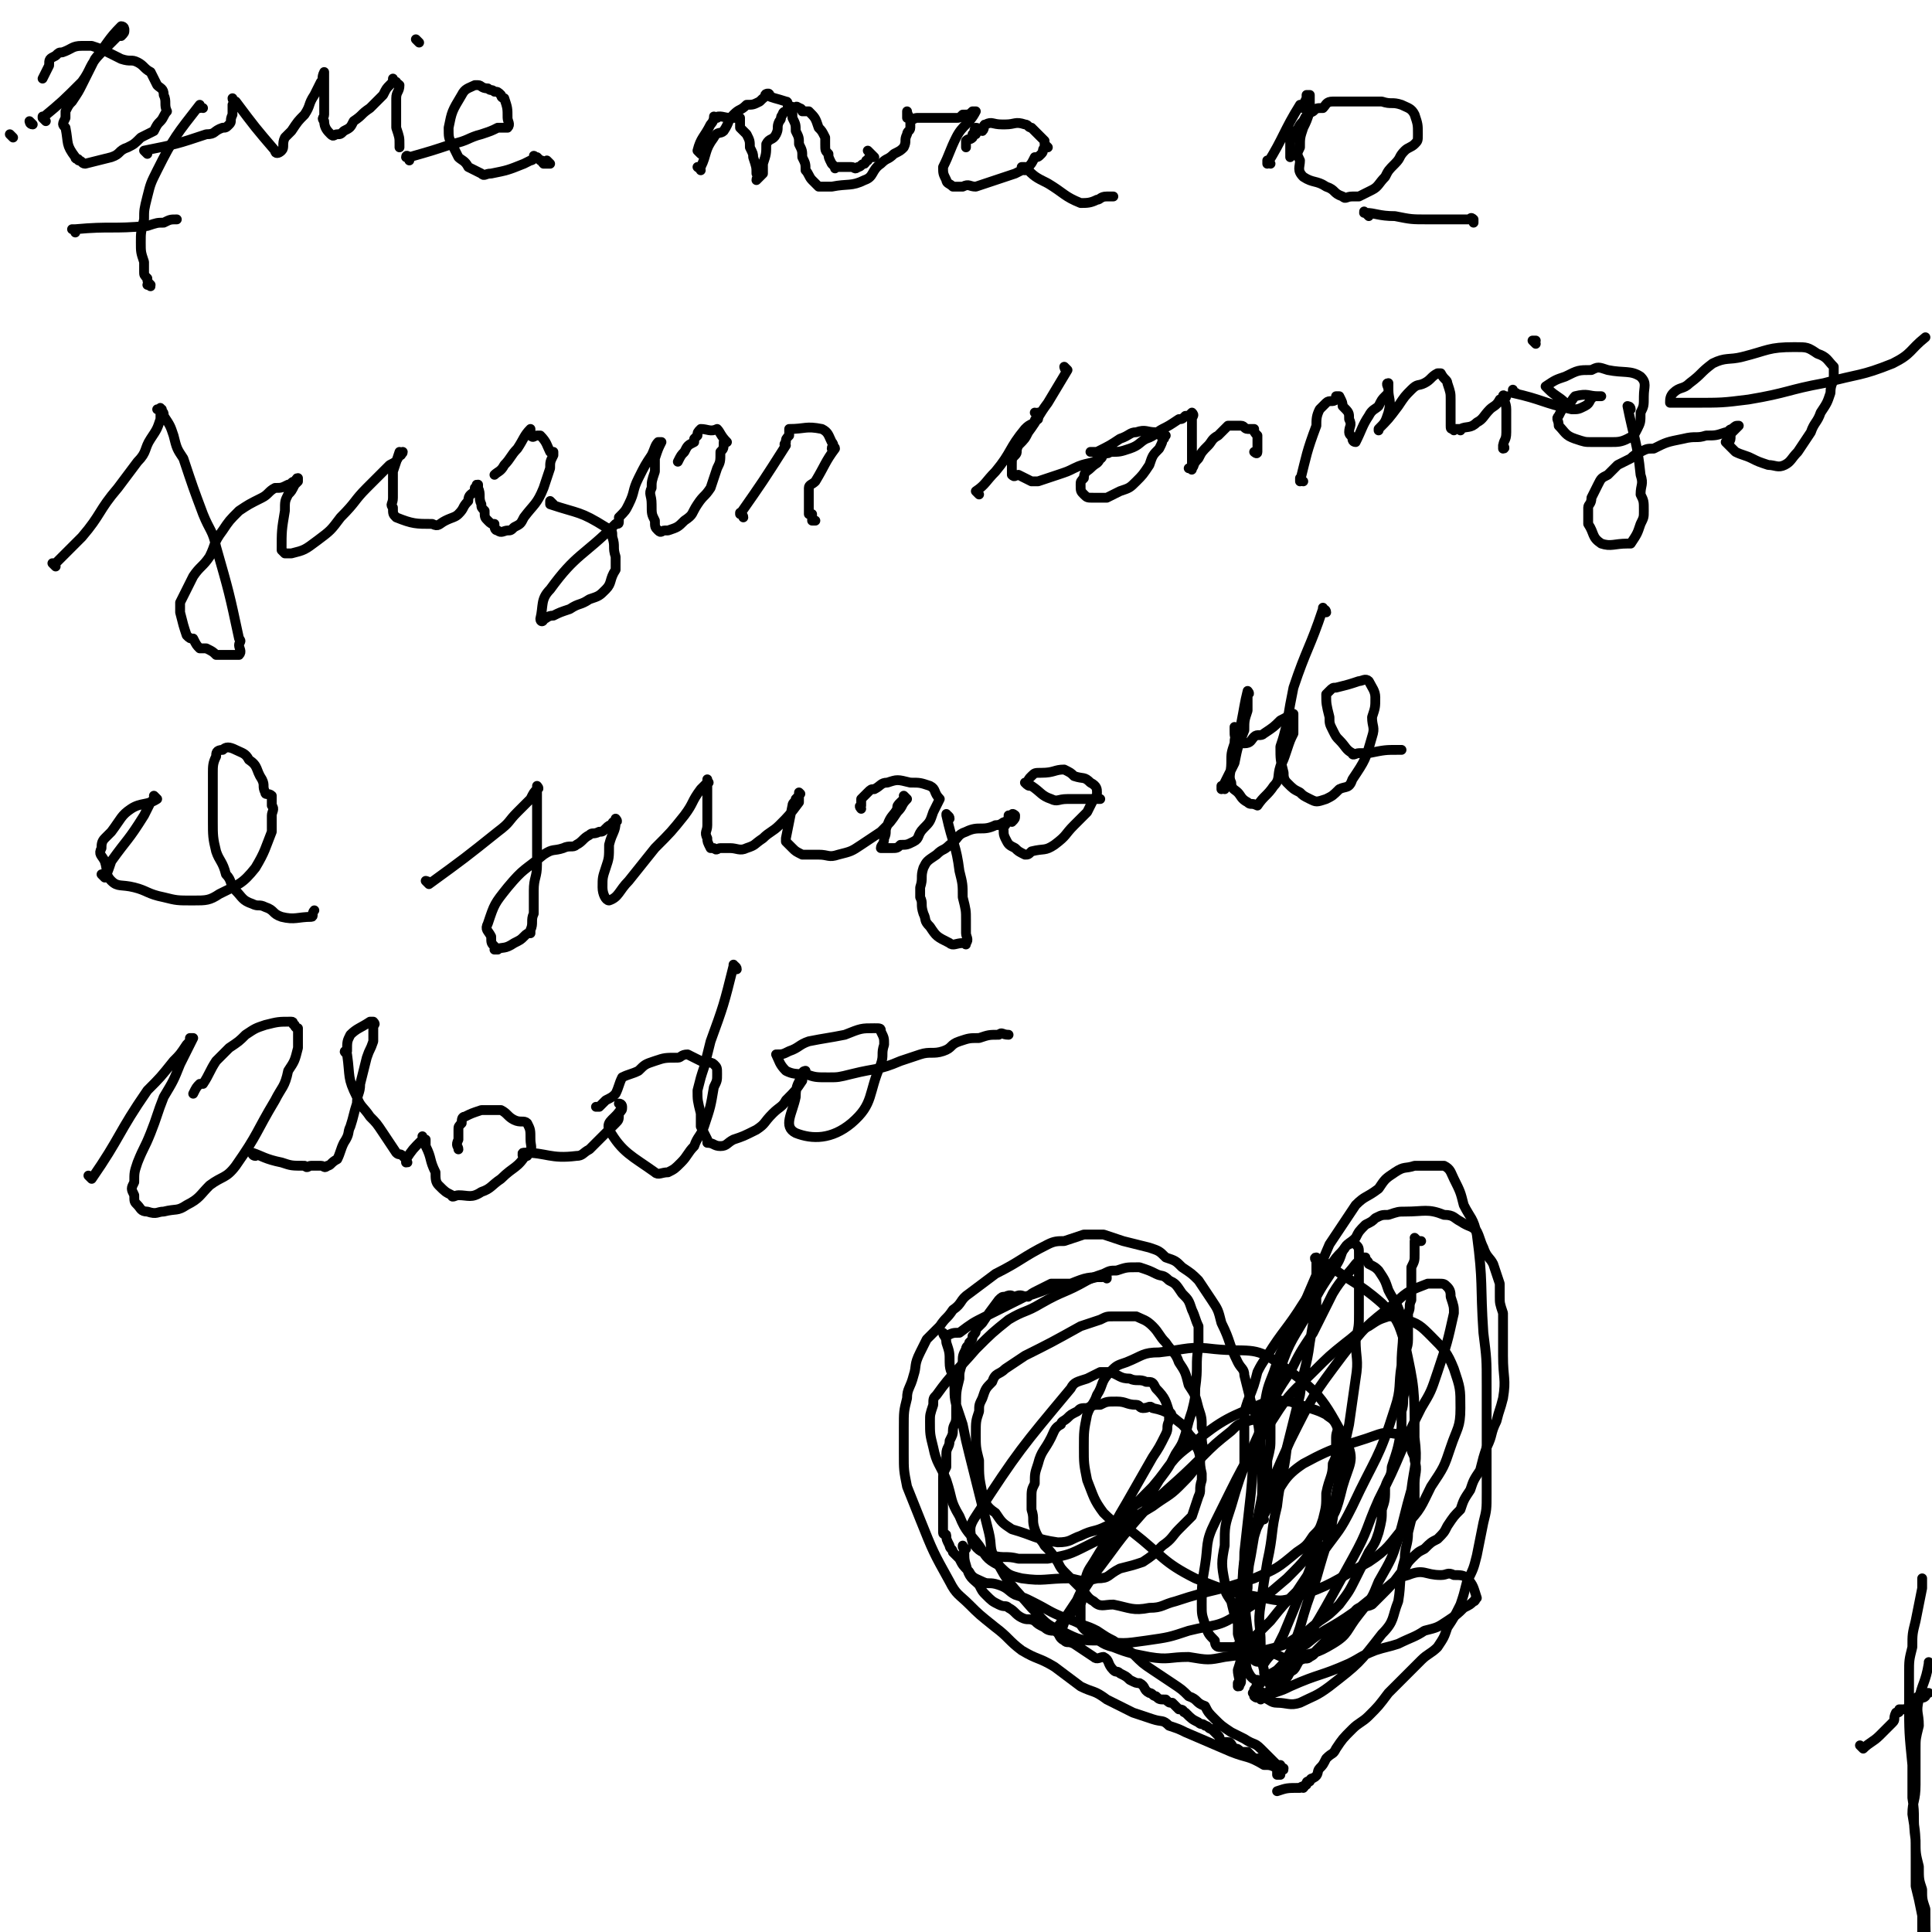 <svg viewBox='0 0 590 590' version='1.1' xmlns='http://www.w3.org/2000/svg' xmlns:xlink='http://www.w3.org/1999/xlink'><g fill='none' stroke='#000000' stroke-width='3' stroke-linecap='round' stroke-linejoin='round'><path d='M4,42c0,0 -1,-1 -1,-1 0,0 0,0 0,0 0,0 0,0 0,0 '/><path d='M569,534c0,0 -1,-1 -1,-1 0,0 0,0 1,1 0,0 0,0 0,0 0,0 -1,-1 -1,-1 0,0 0,0 1,1 0,0 0,0 0,0 2,-2 3,-2 5,-4 2,-2 2,-2 4,-4 1,-1 0,-1 1,-3 1,0 1,0 1,-1 1,0 1,0 2,0 1,-1 1,-1 1,-2 2,-1 1,-1 3,-2 1,0 1,1 2,0 0,0 0,0 0,-1 0,0 0,0 1,0 '/><path d='M590,509c-1,-1 -1,-1 -1,-1 0,-1 0,0 0,0 0,0 0,0 0,0 0,0 0,0 0,0 0,-1 0,0 0,0 0,0 0,0 0,0 0,0 0,0 0,0 0,-1 0,0 0,0 0,0 0,0 0,0 0,0 0,0 0,0 0,-1 0,0 0,0 0,0 0,0 0,0 0,0 0,0 0,0 0,-1 0,0 0,0 -1,6 -2,6 -3,11 -1,4 0,4 0,8 -1,4 -1,4 -1,7 0,5 0,5 0,11 0,5 -1,5 -1,9 1,6 1,6 1,13 0,4 0,4 0,9 1,4 1,4 2,9 0,4 0,4 0,8 0,3 0,3 0,6 1,6 1,6 2,11 0,2 -1,2 0,4 0,2 0,2 0,4 0,1 0,1 0,1 0,1 0,1 0,1 0,0 0,0 0,0 0,1 0,1 0,1 0,0 0,0 0,1 0,1 0,2 0,2 0,0 0,0 0,0 0,0 0,0 0,0 0,0 0,0 0,-1 0,0 0,1 0,1 0,0 0,0 0,0 0,0 0,0 0,-1 0,0 0,1 0,1 0,0 0,0 0,0 0,-2 0,-2 0,-5 0,0 0,0 0,0 0,0 0,0 0,0 0,-1 0,-1 0,-3 0,0 0,0 0,-1 0,-2 0,-2 0,-5 0,-3 0,-3 0,-6 -1,-2 0,-2 0,-5 -1,-8 -1,-8 -1,-16 -1,-3 -1,-3 -1,-6 -1,-3 -1,-3 -1,-7 -1,-4 -1,-4 -1,-8 -1,-7 0,-7 -1,-13 0,-5 0,-5 0,-10 -1,-10 -1,-10 -1,-19 0,-5 0,-5 0,-9 0,-4 0,-4 1,-8 0,-4 0,-4 1,-8 1,-5 1,-5 2,-10 0,-1 0,-1 0,-3 '/><path d='M10,38c0,0 -1,-1 -1,-1 0,0 0,1 1,1 0,0 0,0 0,0 0,0 -1,-1 -1,-1 0,0 0,1 1,1 0,0 0,0 0,0 '/><path d='M14,37c-1,-1 -1,-1 -1,-1 0,-1 0,0 0,0 0,0 0,0 0,0 0,0 0,0 0,0 0,-1 0,0 0,0 0,0 0,0 0,0 0,0 0,0 0,0 0,-1 0,0 0,0 6,-5 6,-5 12,-11 3,-4 2,-5 6,-9 2,-2 2,-2 5,-5 1,0 1,0 1,0 1,-1 1,-1 1,-2 0,0 0,0 0,0 0,0 0,-1 -1,-1 -4,4 -4,5 -8,10 -2,4 -2,4 -4,8 -1,2 -1,2 -3,5 -1,1 -1,1 -2,3 0,1 0,1 0,2 -1,2 -1,2 0,3 1,5 0,5 3,9 0,1 1,0 1,1 1,0 1,1 2,1 4,-1 4,-1 8,-2 3,-1 2,-2 5,-3 2,-1 2,-1 4,-3 2,-1 2,-1 4,-2 1,-2 1,-2 2,-3 1,-1 1,-2 2,-3 0,0 0,0 0,0 -1,-2 0,-3 -1,-5 0,-2 -1,-2 -2,-3 -1,-2 -1,-2 -2,-4 -2,-1 -2,-2 -4,-3 -2,-1 -2,0 -5,-1 -2,-1 -2,-1 -4,-2 -2,-1 -2,-1 -5,-2 -1,0 -2,0 -3,0 -3,0 -3,1 -6,2 -1,0 -1,0 -2,1 -2,1 -2,1 -2,3 -1,2 -1,2 -2,4 0,0 0,0 0,0 0,0 0,0 0,0 '/><path d='M62,33c-1,0 -1,-1 -1,-1 0,0 0,0 0,1 0,0 0,0 0,0 0,0 0,-1 0,-1 0,0 0,0 0,1 0,0 0,0 0,0 0,0 0,-1 0,-1 -7,9 -8,10 -13,20 -2,4 -2,4 -3,8 -1,4 -1,4 -1,7 -1,4 -1,4 -1,7 0,3 0,3 1,6 0,1 0,1 0,3 0,1 0,1 1,2 0,1 0,1 1,2 0,0 0,0 0,0 0,0 0,0 0,0 0,1 0,0 -1,0 '/><path d='M23,71c0,-1 -1,-1 -1,-1 0,0 0,0 1,0 0,0 0,0 0,0 0,0 -1,0 -1,0 0,0 0,0 1,0 0,0 0,0 0,0 11,-1 11,0 22,-1 3,-1 3,-1 5,-1 2,-1 2,-1 4,-1 '/><path d='M45,47c0,0 -1,-1 -1,-1 0,0 0,0 0,0 0,0 0,0 0,0 1,1 0,0 0,0 0,0 0,0 0,0 10,-2 10,-2 19,-5 3,0 2,-1 5,-2 1,0 1,0 2,-1 1,-1 0,-1 1,-3 0,0 0,0 0,-1 0,-1 0,-1 0,-2 1,-1 1,-1 1,-1 0,0 0,0 0,0 0,0 -1,0 -1,-1 0,0 0,1 1,1 0,0 0,0 0,0 0,0 -1,0 -1,-1 0,0 0,1 1,1 6,8 6,8 12,15 0,1 1,1 2,0 1,-1 0,-2 1,-4 1,-1 1,-1 2,-2 2,-3 2,-3 4,-5 2,-3 1,-3 3,-6 1,-2 1,-2 2,-4 1,-1 0,-1 1,-3 0,0 0,0 0,0 0,1 0,1 0,1 0,2 0,2 0,3 0,2 0,2 0,4 0,3 0,3 0,5 0,1 -1,1 0,2 0,2 1,3 2,4 1,1 1,0 2,0 1,0 1,0 2,-1 2,-1 2,-1 3,-3 3,-2 2,-2 5,-4 2,-2 2,-2 4,-4 1,-2 1,-2 2,-3 1,-1 1,-1 1,-2 0,0 0,0 0,0 0,1 0,1 1,1 0,1 0,0 1,1 0,2 -1,2 -1,4 0,3 0,3 0,6 0,2 0,2 0,3 1,3 1,3 1,5 0,0 0,0 0,1 0,0 0,0 0,0 0,0 0,-1 0,-1 '/><path d='M128,13c0,0 -1,-1 -1,-1 0,0 0,0 0,0 0,0 0,0 0,0 1,1 0,0 0,0 0,0 0,0 0,0 0,0 0,0 0,0 '/><path d='M125,49c0,-1 0,-1 -1,-1 0,-1 1,0 1,0 0,0 0,0 0,0 0,0 0,0 -1,0 0,-1 1,0 1,0 0,0 0,0 0,0 7,-2 7,-2 13,-4 5,-1 5,-2 9,-3 3,-1 3,-1 5,-2 2,0 2,0 3,0 1,-1 0,-2 0,-3 0,0 0,0 0,0 0,-3 0,-3 -1,-6 0,0 -1,0 -1,-1 -1,-1 -1,-1 -2,-1 -1,-1 -1,0 -2,-1 -2,0 -2,-1 -3,-1 0,0 0,0 -1,0 -2,1 -3,1 -4,3 -3,5 -3,5 -4,10 0,3 0,3 1,5 1,2 1,2 2,4 1,1 2,1 3,3 2,1 2,1 4,2 1,1 1,0 3,0 5,-1 5,-1 10,-3 2,-1 2,-1 2,-1 1,0 1,-1 1,-1 0,0 0,0 0,0 0,0 0,0 1,0 0,0 0,0 0,0 0,0 -1,0 -1,0 0,-1 0,0 1,0 0,0 0,0 1,1 1,0 0,0 1,1 0,0 0,0 1,0 0,0 0,0 0,0 0,0 0,0 1,0 0,0 0,0 0,0 0,0 0,0 0,0 0,0 -1,-1 -1,-1 0,0 0,0 1,1 0,0 0,0 0,0 0,0 -1,-1 -1,-1 0,0 0,0 1,1 0,0 0,0 0,0 '/><path d='M214,47c0,0 -1,-1 -1,-1 0,0 0,0 0,0 0,0 0,0 0,0 1,1 0,0 0,0 0,0 0,0 0,0 0,0 0,0 0,0 1,1 0,0 0,0 1,-4 2,-4 4,-8 1,-1 1,-2 1,-2 0,-1 0,0 1,0 0,0 0,0 0,0 0,0 0,0 0,0 0,0 -1,0 -1,0 0,-1 0,0 1,0 0,0 0,0 0,0 0,0 -1,0 -1,0 0,-1 0,0 1,0 0,0 0,0 0,0 0,0 -1,0 -1,0 0,-1 0,0 1,0 0,0 0,0 0,0 0,0 -1,0 -1,0 0,-1 0,0 1,0 0,0 0,0 0,0 0,0 -1,0 -1,0 2,-1 3,0 5,0 1,0 1,0 2,0 1,0 1,0 1,0 0,1 0,1 0,3 1,1 1,1 2,2 1,2 1,2 1,4 1,2 1,2 1,3 1,3 1,3 1,5 0,0 0,0 0,0 1,1 0,1 0,2 0,0 0,0 0,0 0,0 0,0 0,0 1,-1 1,-1 2,-2 0,-1 0,-1 0,-3 1,-3 1,-3 1,-6 1,-2 2,-1 3,-3 1,-2 0,-2 1,-4 1,-1 0,-1 1,-2 0,-1 1,-1 1,-1 1,-1 0,-1 1,-1 1,-1 1,0 1,0 1,0 1,-1 2,0 1,0 1,1 1,1 1,0 1,0 2,0 2,2 2,2 3,5 1,1 1,1 2,3 0,1 0,1 0,2 0,2 0,2 1,3 0,1 0,1 1,3 0,0 0,0 1,1 0,0 0,0 0,0 0,1 0,0 0,0 1,0 1,0 2,0 0,0 0,0 1,0 1,0 1,0 2,0 1,0 1,1 2,0 1,0 1,-1 2,-1 1,-1 0,-1 1,-1 0,0 0,-1 1,-1 0,0 0,0 0,0 1,0 1,0 1,0 0,0 0,0 0,0 0,0 0,0 0,0 0,0 0,0 0,0 -1,-1 -1,-1 -2,-2 0,0 0,0 0,0 '/><path d='M214,52c0,0 0,-1 -1,-1 0,0 1,0 1,0 0,0 0,0 0,0 0,1 0,0 -1,0 0,0 1,0 1,0 0,0 0,0 0,0 0,1 0,0 -1,0 0,0 1,1 1,0 2,-4 1,-5 4,-9 1,-2 2,-1 3,-2 2,-3 1,-3 3,-5 2,-2 2,-1 4,-3 2,0 2,0 4,-1 1,-1 2,-2 3,-2 0,-1 -2,0 -1,0 2,1 3,1 6,2 1,0 0,1 1,2 1,1 1,1 1,3 1,2 1,2 1,4 1,2 1,2 1,4 1,2 1,2 1,4 1,2 1,2 1,4 1,1 1,2 2,3 1,1 1,1 2,2 2,0 2,0 4,0 5,-1 6,0 10,-2 3,-1 2,-3 5,-5 2,-2 2,-1 4,-3 2,-1 2,-1 3,-2 1,-2 0,-2 1,-4 0,-1 1,-1 1,-2 0,-1 0,-1 0,-2 0,-1 -1,-1 -1,-1 0,-1 0,-1 0,-2 0,0 0,0 0,0 0,0 0,0 0,0 0,1 0,0 0,0 0,0 0,1 1,2 1,1 1,0 2,0 1,0 1,0 2,0 2,0 2,0 3,0 2,0 2,0 3,0 2,0 2,0 4,0 1,0 1,0 2,-1 2,0 2,0 3,-1 0,0 1,0 1,0 -2,4 -4,4 -6,8 -2,4 -2,5 -4,9 0,2 0,2 1,4 0,1 1,1 2,2 1,0 1,0 3,0 2,-1 2,0 4,0 3,-1 3,-1 6,-2 3,-1 3,-1 6,-2 2,-1 2,-1 4,-2 1,-1 1,-1 2,-3 1,0 1,0 2,-1 1,-1 0,-1 1,-2 0,-1 1,0 1,0 0,0 0,0 0,0 0,0 0,0 -1,-1 0,0 0,-1 0,-1 -2,-2 -2,-2 -4,-4 -1,0 -1,-1 -2,-1 -3,-1 -3,0 -6,0 -1,0 -1,0 -1,0 0,0 0,0 0,0 -3,0 -3,-1 -5,0 -1,0 0,1 -1,2 -1,0 -1,-1 -2,-1 -1,1 0,2 0,2 0,0 -1,0 -1,0 0,0 0,1 0,1 -1,1 -1,0 -2,1 0,1 0,1 0,2 '/><path d='M313,52c0,0 0,-1 -1,-1 0,0 1,0 1,0 0,0 0,0 0,0 0,1 0,0 -1,0 0,0 1,0 1,0 3,3 3,3 7,5 5,3 5,4 10,6 2,0 3,0 5,-1 1,0 1,-1 3,-1 1,0 1,0 2,0 0,0 0,0 0,0 '/><path d='M388,50c0,0 -1,-1 -1,-1 0,0 0,0 0,1 0,0 0,0 0,0 1,0 0,-1 0,-1 0,0 0,1 0,1 5,-8 5,-10 10,-18 0,0 0,1 1,1 0,-1 0,-1 1,-3 0,0 0,0 0,-1 0,0 0,0 1,0 0,0 0,0 0,0 0,2 0,3 0,5 -1,3 -1,3 -2,5 -1,3 -1,3 -1,6 -1,2 -1,2 0,4 0,2 -1,3 1,5 3,2 4,1 7,3 3,1 2,2 5,3 1,1 1,0 3,0 1,0 1,0 2,0 2,-1 2,-1 4,-2 2,-1 2,-2 4,-4 1,-2 1,-2 3,-4 2,-2 1,-2 3,-4 1,-1 2,-1 3,-2 1,-1 1,-1 1,-3 0,0 0,0 0,0 0,-3 0,-3 -1,-6 -1,-2 -2,-2 -4,-3 -3,-1 -3,0 -6,-1 -3,0 -3,0 -6,0 -3,0 -3,0 -6,0 -2,0 -2,0 -3,0 -2,0 -2,1 -3,2 -2,0 -2,0 -3,1 -2,1 -2,1 -3,3 -1,1 -1,1 -2,3 -1,0 -1,0 -1,1 -1,1 0,1 -1,2 0,0 0,0 0,0 0,2 0,2 0,5 '/><path d='M418,66c-1,-1 -1,-1 -1,-1 -1,-1 0,0 0,0 0,0 0,0 0,0 0,0 -1,0 0,0 3,0 4,1 9,1 5,1 5,1 10,1 2,0 2,0 4,0 3,0 3,0 5,0 2,0 2,0 4,0 0,0 0,-1 1,0 0,0 0,1 0,1 0,0 0,0 0,0 '/><path d='M17,173c0,0 -1,-1 -1,-1 0,0 0,0 1,0 0,0 0,0 0,0 4,-4 4,-4 8,-8 6,-7 5,-8 11,-15 3,-4 3,-4 6,-8 3,-3 2,-4 4,-7 2,-3 2,-3 3,-6 0,-1 0,-1 0,-3 1,0 0,0 0,0 0,0 0,0 0,0 0,0 0,0 -1,0 0,0 0,0 0,0 0,0 0,0 0,0 1,0 1,-1 1,0 1,1 1,1 1,2 2,3 2,3 3,6 1,4 1,4 3,7 3,9 3,9 6,17 2,5 3,5 4,10 4,14 4,14 7,28 1,1 0,1 0,2 0,1 1,2 0,3 0,0 0,0 -1,0 0,0 0,0 -1,0 -2,0 -2,0 -5,0 -1,-1 -1,-1 -3,-2 -1,0 -1,0 -2,0 -1,-1 -1,-1 -2,-3 -1,0 -1,0 -2,-1 -1,-3 -1,-3 -2,-7 0,-1 0,-1 0,-3 2,-4 2,-4 4,-8 2,-3 3,-3 5,-6 2,-4 1,-4 4,-8 2,-3 2,-3 5,-6 3,-2 3,-2 7,-4 2,-1 2,-2 4,-3 2,0 2,0 4,-1 1,0 1,-1 2,-1 1,0 1,0 1,0 0,0 0,0 0,0 0,0 0,-1 0,-1 -1,0 0,1 0,1 0,0 0,0 0,0 0,0 0,0 0,0 -1,1 -1,1 -1,1 -1,2 -1,2 -2,3 -1,2 -1,2 -1,5 -1,6 -1,6 -1,12 0,0 0,0 1,1 1,0 1,0 2,0 4,-1 4,-1 8,-4 4,-3 4,-3 7,-7 5,-5 4,-5 8,-9 4,-4 4,-4 7,-7 2,-1 2,-1 3,-3 1,0 0,0 1,-1 0,0 0,0 0,0 0,1 -1,0 -1,0 0,0 0,0 0,0 0,0 0,0 0,0 -1,3 -1,3 -2,6 0,1 0,1 0,3 0,3 0,3 0,5 0,2 -1,2 0,3 0,2 0,2 1,3 5,2 6,2 11,2 2,1 2,0 4,-1 2,-1 3,-1 4,-2 2,-2 1,-2 3,-4 0,-2 1,-2 2,-3 0,0 0,-1 0,-1 1,0 1,0 1,0 0,0 0,0 0,0 0,0 0,-1 0,-1 -1,0 0,0 0,1 0,0 0,0 0,0 0,0 0,0 0,0 1,2 0,3 1,5 0,1 0,1 1,2 0,2 0,2 1,3 1,1 1,1 2,1 0,1 0,2 1,2 1,1 2,0 3,0 1,0 1,0 2,-1 2,-1 2,-1 3,-3 3,-4 4,-4 6,-9 1,-3 1,-3 2,-6 0,-2 0,-2 1,-4 0,0 0,0 0,-1 0,0 0,0 0,0 0,1 0,0 -1,0 -1,-2 -1,-3 -3,-5 0,0 0,0 -1,0 0,0 0,0 0,0 -1,0 -1,1 -2,0 0,0 0,-2 0,-2 -2,2 -2,3 -4,6 -2,2 -2,3 -4,5 -1,2 -2,2 -3,3 '/><path d='M169,154c0,0 -1,-1 -1,-1 0,0 0,0 0,1 0,0 0,0 0,0 1,0 0,-1 0,-1 0,0 0,0 0,1 0,0 0,0 0,0 9,3 9,2 17,7 2,1 2,1 2,3 1,3 0,3 1,6 0,2 0,2 0,4 0,0 0,0 0,0 -2,3 -1,4 -3,6 -2,2 -2,2 -5,3 -3,2 -3,1 -6,3 -3,1 -3,1 -5,2 -2,0 -2,1 -3,1 0,0 0,0 0,0 0,1 -1,1 -1,0 1,-4 0,-6 3,-9 8,-11 10,-10 20,-20 1,0 1,0 1,-1 0,0 0,0 0,0 0,-1 0,-1 0,-1 2,-2 2,-2 3,-4 2,-4 1,-4 3,-8 2,-4 2,-4 4,-7 1,-2 1,-3 2,-4 0,0 1,0 1,0 0,0 0,0 0,0 0,0 0,0 0,0 -1,2 -1,2 -2,5 0,2 0,2 0,4 -1,3 -1,3 -1,5 -1,2 0,2 0,5 0,3 0,3 1,5 0,2 0,2 1,3 1,1 1,0 2,0 0,0 0,0 1,0 3,-1 3,-1 5,-3 3,-2 2,-2 4,-5 2,-3 2,-2 4,-5 1,-3 1,-3 2,-6 1,-2 1,-2 1,-5 1,-1 1,-1 1,-3 0,0 0,0 1,0 0,0 0,0 0,0 -2,-2 -2,-3 -3,-4 0,0 0,0 0,0 -2,1 -3,0 -5,0 -1,1 -1,1 -1,2 -1,1 -1,1 -1,1 0,0 0,1 0,1 -2,1 -2,1 -3,3 -1,1 -1,1 -2,3 '/><path d='M227,158c0,-1 -1,-1 -1,-1 0,-1 0,0 0,0 0,0 0,0 0,0 1,0 0,0 0,0 0,-1 0,0 0,0 0,0 0,0 0,0 7,-10 7,-10 14,-21 0,0 -1,0 0,-1 0,-1 0,-1 1,-2 0,-1 0,-1 0,-2 0,0 0,0 0,0 0,0 0,0 0,0 5,0 5,-1 10,0 2,1 2,2 3,4 1,1 0,1 0,2 0,0 1,-1 1,0 -3,4 -3,5 -6,10 -1,1 -2,1 -2,2 0,2 0,2 0,3 0,1 0,1 0,2 0,0 0,0 0,0 0,0 0,1 0,1 0,1 0,1 0,2 0,0 1,0 1,0 0,1 0,1 0,2 0,0 0,0 1,0 0,0 0,0 -1,0 0,0 0,0 0,0 '/><path d='M299,151c0,0 -1,-1 -1,-1 0,0 0,0 0,0 0,0 0,0 0,0 1,1 0,0 0,0 0,0 0,0 0,0 3,-2 3,-3 6,-6 5,-6 4,-7 9,-13 1,-1 1,-1 3,-2 0,-1 0,-1 1,-1 0,0 0,0 0,0 0,-1 0,-1 0,-2 0,0 0,0 0,0 0,1 0,0 -1,0 '/><path d='M326,113c0,0 -1,-1 -1,-1 0,0 0,1 1,1 0,0 0,0 0,0 0,0 -1,-1 -1,-1 0,0 0,1 1,1 0,0 0,0 0,0 -3,5 -3,5 -6,10 -3,4 -3,5 -6,9 -1,2 -1,2 -3,4 -1,2 0,2 -1,3 -1,1 -1,1 -1,3 0,1 0,1 0,1 0,1 0,2 0,2 1,1 1,0 2,0 2,1 2,1 4,2 1,0 1,0 2,0 3,-1 3,-1 6,-2 3,-1 3,-1 5,-2 4,-2 5,-1 8,-3 1,0 0,-1 1,-2 0,0 0,0 1,-1 0,0 0,0 0,0 0,0 0,0 0,0 -1,2 -1,2 -2,3 -1,2 -1,1 -3,3 -1,1 -2,1 -2,3 -1,1 -1,1 -1,2 0,2 0,2 1,3 1,1 1,1 3,1 2,0 2,0 4,0 2,-1 2,-1 4,-2 3,-1 3,-1 5,-3 2,-2 2,-2 4,-5 1,-3 1,-3 3,-5 1,-2 1,-2 1,-3 1,0 0,0 1,-1 0,0 0,0 0,0 -2,0 -2,0 -3,-1 -3,0 -3,-1 -6,0 -2,0 -2,1 -5,2 -3,2 -3,2 -7,4 0,0 0,0 -1,0 0,0 0,0 -1,0 0,0 0,0 0,0 0,0 0,0 0,0 2,0 2,0 3,0 2,0 2,1 3,0 3,0 3,0 6,-1 3,-1 3,-2 5,-3 3,-1 3,-2 5,-3 2,-1 2,-1 5,-3 1,0 1,0 2,-1 1,0 1,0 2,-1 0,0 0,0 0,0 1,1 0,1 0,2 0,7 0,7 0,14 0,1 -1,1 -1,1 0,0 0,0 0,0 1,0 1,1 1,0 1,-1 0,-1 2,-3 1,-2 1,-2 3,-4 1,-1 1,-2 3,-3 1,-1 1,-1 2,-2 0,0 0,0 1,-1 0,0 0,0 0,0 1,0 1,0 2,0 1,0 1,0 2,0 1,0 1,1 2,1 1,0 1,0 2,0 0,1 0,1 1,2 0,1 0,1 0,1 0,2 0,2 0,3 0,1 0,1 0,1 0,1 -1,0 -1,0 '/><path d='M398,147c-1,0 -1,-1 -1,-1 0,0 0,1 0,1 0,0 0,0 0,0 0,0 0,-1 0,-1 0,0 0,1 0,1 0,0 0,0 0,0 2,-8 2,-9 5,-17 0,-2 0,-3 1,-5 1,-1 1,-1 2,-2 1,-1 2,0 3,-1 0,0 0,0 1,-1 0,0 0,0 0,0 0,1 0,0 -1,0 0,0 1,0 1,0 1,2 1,2 1,3 2,2 2,2 2,4 1,2 0,2 0,4 0,1 1,1 1,2 0,0 0,0 1,1 0,0 0,0 0,0 0,0 -1,0 -1,-1 0,0 0,1 1,1 2,-4 2,-5 4,-8 1,-2 2,-2 3,-3 1,-2 1,-2 2,-3 1,-1 1,-1 1,-1 0,-1 0,-1 0,-2 0,0 0,0 0,0 0,0 0,-1 0,-1 -1,0 0,1 0,2 0,3 1,3 0,7 -1,3 -1,3 -3,5 0,1 0,0 0,0 0,0 0,0 0,0 0,1 0,0 0,0 0,0 0,1 0,0 3,-3 3,-3 6,-7 2,-3 2,-3 4,-5 2,-2 2,-1 4,-2 2,-1 2,-2 4,-3 0,0 1,0 1,0 0,0 0,0 0,0 0,0 0,0 0,0 1,2 2,2 2,3 1,3 1,3 1,5 0,2 0,2 0,4 0,1 0,1 0,2 0,1 0,1 0,2 0,1 0,1 1,1 0,1 0,0 0,0 1,0 1,0 2,0 0,0 0,1 0,0 2,-1 3,0 5,-2 2,-1 2,-2 4,-4 1,-1 2,-1 3,-3 1,0 1,0 2,-1 0,0 0,0 0,0 0,0 0,0 0,0 0,1 -1,-1 -1,0 0,1 1,2 1,4 0,2 0,2 0,3 0,2 0,2 0,4 0,3 -1,2 -1,5 0,0 0,0 0,0 1,0 0,-1 0,-1 0,0 0,0 0,1 '/><path d='M469,105c0,0 -1,-1 -1,-1 0,0 0,0 1,0 0,0 0,0 0,0 0,1 -1,0 -1,0 0,0 0,0 1,0 0,0 0,0 0,0 0,1 -1,0 -1,0 0,0 0,0 1,0 '/><path d='M463,120c-1,0 -1,-1 -1,-1 0,0 0,0 0,1 0,0 0,0 0,0 0,0 0,-1 0,-1 0,0 0,0 0,1 9,2 9,3 18,5 2,0 2,0 4,-1 2,-1 1,-2 3,-3 0,0 0,0 1,0 0,0 0,0 1,0 0,0 0,0 -1,0 0,0 0,0 0,0 -3,0 -3,-1 -7,0 -1,1 -1,2 -3,3 -1,1 -1,1 -2,3 -1,1 0,1 0,3 0,0 0,0 0,0 0,0 0,0 0,0 2,2 2,3 5,4 3,1 3,1 5,1 3,0 3,0 6,0 2,0 3,0 5,-1 2,-1 2,-1 3,-3 1,-2 1,-2 1,-5 1,-2 1,-2 1,-5 0,-3 1,-4 -1,-6 -3,-2 -5,-1 -10,-2 -3,-1 -3,-1 -5,0 -4,0 -4,0 -8,2 -3,1 -3,1 -6,3 0,0 0,0 0,0 0,0 1,1 1,1 2,2 3,2 5,4 0,0 0,0 0,0 '/><path d='M498,125c0,0 -1,-1 -1,-1 0,0 1,0 1,1 0,0 0,0 0,0 0,0 -1,-1 -1,-1 0,0 1,0 1,1 0,0 0,0 0,0 0,0 -1,-1 -1,-1 2,10 3,11 4,21 1,3 0,3 0,6 1,2 1,2 1,5 0,2 0,2 -1,4 -1,3 -1,3 -3,6 0,0 0,0 0,0 0,0 0,0 -1,0 -4,0 -5,1 -8,0 -3,-2 -2,-3 -4,-6 0,0 0,0 0,0 0,-2 0,-2 0,-5 0,-1 1,-1 1,-3 1,-2 1,-2 2,-4 1,-2 1,-2 3,-3 1,-1 1,-1 3,-3 2,-1 2,-1 4,-2 1,-1 1,-1 3,-2 2,-1 2,-1 4,-1 4,-2 4,-2 9,-3 4,-1 4,0 7,-1 3,0 3,0 6,-1 1,0 1,-1 2,-1 1,-1 1,-1 2,-1 0,0 0,0 0,0 0,0 0,0 0,0 0,0 0,0 0,0 -1,1 -1,1 -2,2 -1,1 0,2 -1,3 -1,0 -1,0 -1,0 0,0 0,0 0,0 1,1 1,1 3,3 2,1 3,1 5,2 2,1 2,1 5,2 2,0 3,1 5,0 2,-1 2,-2 4,-4 2,-3 2,-3 4,-6 1,-3 2,-3 3,-6 2,-3 2,-3 3,-6 0,-3 1,-3 1,-5 0,-1 0,-2 0,-3 -2,-2 -2,-3 -5,-4 -3,-2 -3,-2 -7,-2 -8,0 -8,1 -16,3 -4,1 -5,0 -9,2 -4,3 -3,3 -7,6 -2,2 -3,1 -5,3 -1,1 -1,2 -1,3 0,0 0,0 0,0 3,0 3,0 7,0 9,0 9,0 17,-1 12,-2 12,-3 23,-5 11,-3 11,-2 21,-6 6,-3 5,-4 10,-8 '/><path d='M32,268c0,0 0,-1 -1,-1 0,0 1,1 1,1 0,0 0,0 0,0 0,0 0,-1 -1,-1 0,0 1,1 1,1 1,-2 1,-2 2,-5 5,-7 5,-6 10,-14 1,-2 1,-2 2,-4 1,-1 1,-1 2,-1 0,0 0,0 0,0 0,0 0,0 0,0 0,0 0,0 0,0 0,0 -1,0 -1,-1 0,0 1,1 1,1 -3,2 -5,1 -8,3 -3,2 -3,3 -6,7 -1,1 -1,1 -2,2 -1,1 -1,2 -1,3 -1,2 0,2 1,4 1,3 0,4 2,6 2,2 3,1 7,2 4,1 4,2 9,3 4,1 4,1 9,1 4,0 5,0 8,-2 6,-3 7,-3 11,-8 3,-5 3,-6 5,-11 0,-2 0,-2 0,-3 0,-1 0,-1 0,-2 0,-1 1,-2 0,-3 0,-2 0,-2 0,-3 -1,-1 -2,0 -2,-1 -1,-2 0,-2 -1,-4 -2,-3 -1,-4 -4,-6 -1,-2 -2,-2 -4,-3 -2,-1 -3,-1 -4,0 -2,0 -2,1 -2,2 -1,2 -1,3 -1,5 0,4 0,4 0,7 0,4 0,4 0,8 0,4 0,5 1,9 1,3 2,3 3,7 2,2 1,3 3,5 2,2 2,3 5,4 2,1 2,0 4,1 3,1 2,2 5,3 4,1 5,0 9,0 1,0 0,-1 1,-2 '/><path d='M131,270c0,0 -1,-1 -1,-1 0,0 1,0 1,1 0,0 0,0 0,0 0,0 -1,-1 -1,-1 0,0 1,1 1,1 11,-8 11,-8 21,-16 4,-3 3,-3 6,-6 2,-2 2,-2 4,-4 1,-2 1,-2 2,-3 0,0 0,0 0,0 0,0 0,0 0,0 1,0 0,-1 0,-1 0,0 0,0 0,1 0,0 0,0 0,0 0,3 0,3 0,6 0,4 0,4 0,7 0,5 0,5 0,10 0,4 -1,4 -1,8 0,4 0,4 0,7 -1,2 0,3 -1,5 0,0 0,0 0,1 -1,0 -1,0 -2,1 -1,1 -1,1 -3,2 -3,2 -3,1 -6,2 0,0 1,0 1,0 0,0 0,0 0,0 0,0 0,0 -1,-1 -1,-1 -1,-1 -1,-3 -1,-2 -2,-2 -1,-4 2,-6 2,-6 6,-11 5,-6 5,-5 11,-10 3,-2 3,-1 6,-2 2,-1 3,0 4,-1 2,-1 2,-2 4,-3 1,-1 1,0 3,-1 1,0 1,0 2,-1 1,-1 1,-1 2,-1 0,-1 0,-1 1,-1 0,0 0,0 0,0 0,0 0,0 0,0 0,0 0,0 0,0 0,0 0,0 0,0 1,0 0,-1 0,-1 0,0 0,0 0,1 0,3 -1,3 -2,7 0,4 0,4 -1,7 -1,3 -1,3 -1,6 0,2 1,4 2,4 3,-1 3,-3 6,-6 4,-5 4,-5 8,-10 5,-5 5,-5 9,-10 3,-4 2,-4 5,-8 1,-1 1,-1 2,-2 0,0 0,0 0,0 0,0 0,0 0,0 1,0 0,0 0,-1 0,0 0,1 0,1 0,0 0,0 0,0 0,0 0,0 0,1 0,3 0,3 0,7 0,2 0,2 0,5 0,2 -1,2 0,4 0,1 0,1 1,3 0,0 0,0 1,0 1,1 1,0 2,0 2,0 2,0 3,0 2,0 3,1 5,0 3,-1 2,-1 5,-3 2,-2 3,-2 5,-4 3,-3 3,-3 6,-7 0,-1 0,-1 0,-3 0,0 0,0 0,0 0,0 0,0 0,0 1,1 0,0 0,0 0,0 0,0 0,0 0,1 0,1 -1,2 0,1 -1,1 -1,2 -1,5 -1,5 -2,10 0,0 0,0 0,0 0,0 0,0 0,1 1,1 1,1 2,2 1,1 1,1 3,2 2,0 2,0 5,0 3,0 3,1 6,0 4,-1 4,-1 7,-3 3,-2 3,-2 6,-4 3,-3 3,-3 5,-6 2,-2 1,-2 3,-4 0,0 0,0 0,0 0,0 -1,0 -1,-1 0,0 1,1 1,1 -1,0 -1,0 -2,1 -1,1 -1,1 -1,2 -1,2 -2,2 -3,5 -1,2 0,2 -1,4 0,2 -1,2 -1,3 0,0 0,0 1,0 1,0 1,0 2,0 2,0 2,0 3,-1 2,0 2,0 4,-1 2,-1 1,-2 3,-4 2,-2 2,-2 3,-5 1,-2 1,-2 2,-4 0,0 0,0 0,0 -2,-2 -1,-3 -3,-4 -3,-1 -3,-1 -6,-1 -4,-1 -4,-1 -7,0 -2,0 -2,1 -4,2 -1,0 -1,0 -2,1 -1,1 -1,1 -1,1 -1,1 -1,1 -1,1 0,1 0,1 0,2 -1,0 0,1 0,1 '/><path d='M290,250c0,-1 -1,-1 -1,-1 0,-1 0,0 0,0 0,0 0,0 0,0 1,0 0,0 0,0 0,-1 0,0 0,0 0,0 0,0 0,0 2,9 3,9 4,17 1,4 1,4 1,8 1,4 1,4 1,7 0,2 0,2 0,4 0,1 1,2 0,3 0,1 0,0 -1,0 0,0 0,0 0,0 -2,0 -3,1 -4,0 -4,-2 -4,-2 -6,-5 -2,-2 -1,-2 -2,-4 -1,-3 0,-3 -1,-5 0,-2 0,-2 0,-3 1,-3 0,-3 1,-6 1,-2 1,-2 4,-4 2,-2 2,-1 4,-3 3,-2 2,-3 5,-4 4,-2 5,0 9,-2 2,0 2,-1 3,-1 1,-1 1,0 2,0 1,-1 1,-1 1,-2 0,0 0,0 0,0 0,0 0,0 -1,0 0,-1 1,0 1,0 0,0 0,0 0,0 -1,0 -1,0 -2,0 0,0 0,1 0,2 -1,0 -1,0 -1,1 -1,0 -1,0 -1,0 1,2 0,2 1,4 1,2 1,2 3,3 1,1 1,1 3,2 1,0 1,0 2,-1 4,-1 4,0 7,-2 4,-3 3,-3 6,-6 2,-2 2,-2 4,-4 1,-2 1,-2 2,-4 1,-1 1,-1 1,-2 0,-1 0,-2 -2,-3 -2,-2 -2,-1 -5,-2 -1,-1 -1,-1 -3,-2 -3,0 -3,1 -7,1 -2,0 -2,0 -3,1 -1,1 -1,1 -1,2 0,0 0,0 -1,0 0,0 0,0 0,0 1,1 1,1 2,1 3,2 3,3 6,4 2,1 2,0 5,0 3,0 3,0 5,0 3,0 3,0 5,0 '/><path d='M374,241c-1,0 -1,-1 -1,-1 0,0 0,0 0,1 0,0 0,0 0,0 2,-4 2,-4 4,-8 1,-5 1,-5 3,-10 0,-3 0,-3 1,-6 0,-2 0,-3 0,-5 0,0 0,0 0,0 0,0 0,0 0,0 1,0 0,-1 0,-1 -1,4 -1,5 -2,10 -1,3 -2,3 -2,6 -1,3 -1,3 -1,6 0,3 -1,4 0,6 0,2 1,2 2,3 1,1 1,2 3,3 1,1 1,0 3,1 0,0 0,0 0,0 2,-3 3,-3 5,-6 2,-2 1,-3 2,-6 1,-2 1,-2 2,-5 1,-3 1,-3 2,-5 0,-2 0,-2 0,-3 0,-1 0,-1 0,-1 0,-1 0,-1 0,-2 0,0 0,0 -1,0 0,0 0,0 0,0 -1,1 -1,1 -3,2 -2,2 -2,2 -5,4 -1,1 -2,0 -3,1 -1,1 -1,2 -3,2 -1,0 -1,0 -2,-1 -1,-1 -1,-1 -1,-3 0,0 0,0 0,-1 0,0 0,0 0,0 '/><path d='M405,187c0,-1 -1,-1 -1,-1 0,-1 0,0 0,0 0,0 0,0 0,0 -4,12 -5,12 -9,24 -1,5 -1,5 -2,11 -1,4 -1,4 -2,7 0,4 0,4 1,8 0,1 0,2 1,3 2,2 2,2 4,3 1,1 1,1 3,2 2,1 2,1 5,0 2,-1 2,-1 4,-3 2,-1 3,0 4,-3 4,-6 4,-6 6,-13 1,-3 0,-3 0,-6 1,-3 1,-3 1,-6 0,-2 -1,-3 -2,-5 -1,-1 -2,0 -3,0 -3,1 -3,1 -7,2 -1,0 -1,0 -2,1 0,0 0,0 -1,1 0,0 0,0 0,0 0,3 0,3 1,7 0,2 0,2 1,4 1,2 1,2 2,3 2,2 2,3 4,4 0,1 1,0 2,0 1,0 1,0 3,0 0,0 0,0 0,0 5,-1 5,-1 9,-1 0,0 0,0 1,0 '/><path d='M28,360c0,0 -1,-1 -1,-1 0,0 1,1 1,1 0,0 0,0 0,0 0,0 -1,-1 -1,-1 0,0 1,1 1,1 9,-13 8,-14 17,-27 4,-4 4,-4 8,-9 2,-2 2,-2 4,-5 1,-1 1,-1 1,-2 1,0 1,0 1,0 0,0 0,0 0,0 -2,4 -2,4 -4,8 -2,5 -2,5 -5,10 -2,5 -2,6 -4,11 -2,5 -2,4 -4,9 -1,3 -1,3 -1,6 -1,2 -1,2 0,4 0,2 0,2 1,3 1,1 1,2 3,2 3,1 3,0 5,0 4,-1 4,0 7,-2 4,-2 4,-3 7,-6 4,-3 5,-2 8,-6 7,-10 6,-10 12,-20 2,-4 3,-4 4,-9 2,-3 2,-3 3,-7 0,-3 0,-3 0,-6 0,0 -1,0 -1,-1 -1,0 0,-1 -1,-1 -4,0 -4,0 -8,1 -3,1 -3,1 -6,3 -2,2 -2,2 -5,4 -2,2 -2,2 -4,4 -2,3 -2,4 -4,7 0,0 -1,0 -1,0 0,0 0,0 0,0 0,0 0,0 0,0 0,0 0,0 0,0 -1,1 -1,1 -2,3 0,0 0,0 0,0 '/><path d='M78,353c0,0 -1,0 -1,-1 0,0 0,1 1,1 0,0 0,0 0,0 0,0 -1,0 -1,-1 0,0 0,1 1,1 0,0 0,0 0,0 0,0 -1,-1 -1,-1 3,1 4,2 9,3 3,1 3,1 7,1 1,1 1,0 2,0 1,0 1,0 3,0 1,0 1,1 2,0 1,0 1,-1 3,-2 1,-2 1,-3 2,-5 2,-3 1,-3 2,-5 1,-3 1,-4 2,-7 0,-3 1,-3 1,-6 1,-4 1,-4 2,-8 1,-3 1,-2 2,-5 0,-2 0,-2 0,-4 0,0 0,0 0,-1 0,0 1,0 0,-1 0,0 0,0 0,0 -1,0 -1,0 -1,0 0,0 0,0 0,0 -3,2 -4,2 -6,4 -1,2 -1,2 -1,5 -1,0 -1,0 0,1 1,7 0,7 3,13 1,3 2,3 4,6 2,2 2,2 4,5 2,3 2,3 4,6 1,1 1,0 2,1 1,1 1,1 1,2 0,0 0,0 0,0 0,0 0,0 0,0 1,0 0,0 0,-1 2,-3 2,-3 5,-6 0,0 0,0 1,0 0,0 0,0 0,0 0,0 -1,0 -1,-1 0,0 0,1 1,1 0,1 0,1 0,2 2,4 1,4 3,8 0,2 0,3 1,4 2,2 2,2 4,3 0,1 1,0 2,0 3,0 4,1 7,-1 3,-1 3,-2 6,-4 4,-4 5,-3 8,-8 2,-1 1,-2 1,-4 0,0 0,0 0,0 0,-3 0,-3 -1,-5 -1,-1 -2,0 -4,-1 -2,-1 -2,-2 -4,-3 -3,0 -3,0 -5,0 -1,0 -1,0 -1,0 -3,1 -3,1 -5,2 -1,0 -1,1 -1,2 -1,1 -1,1 -1,2 0,1 0,1 0,3 -1,2 0,2 0,3 '/><path d='M161,353c-1,0 -1,0 -1,-1 -1,0 0,1 0,1 0,0 0,0 0,0 0,0 -1,0 0,-1 7,0 8,2 16,1 2,0 2,-1 4,-2 1,-1 1,-1 3,-3 1,-1 1,-1 2,-2 2,-2 2,-2 3,-3 1,-1 1,-1 1,-3 1,-1 1,-1 1,-2 0,0 0,0 0,0 0,0 0,-1 -1,-1 0,0 1,0 1,1 0,0 0,0 0,0 0,0 0,0 0,0 -2,4 -5,4 -4,7 4,7 7,8 14,13 1,1 2,0 4,0 2,-1 2,-1 4,-3 2,-2 2,-3 4,-5 1,-3 2,-3 3,-6 2,-6 2,-6 3,-12 1,-2 1,-2 1,-4 0,-2 0,-2 -1,-3 -1,-1 -2,0 -4,-1 -2,-1 -2,-1 -4,-2 -2,0 -2,1 -3,1 -4,0 -4,0 -7,1 -3,1 -3,1 -5,3 -2,1 -3,1 -5,2 -1,2 -1,3 -2,5 -1,1 -1,1 -3,2 -1,1 -1,1 -2,2 0,0 0,0 -1,0 '/><path d='M225,296c0,-1 -1,-1 -1,-1 0,-1 0,0 0,0 0,0 0,0 0,0 1,0 0,0 0,0 0,-1 0,0 0,0 0,0 0,0 0,0 -3,12 -3,12 -7,23 -1,4 -1,4 -2,8 -1,3 -1,3 -2,7 0,3 0,3 1,7 0,2 0,2 0,4 1,2 1,2 2,4 0,0 0,0 0,1 2,0 2,1 4,1 2,0 2,-1 4,-2 3,-1 3,-1 7,-3 3,-2 2,-2 5,-5 2,-2 3,-2 4,-4 3,-3 3,-3 5,-6 0,-1 0,-2 1,-3 0,0 -1,0 -1,1 -1,3 -2,3 -2,7 -1,5 -4,9 0,11 5,2 11,2 17,-3 7,-6 5,-9 9,-18 1,-3 0,-3 1,-6 0,-2 0,-2 -1,-4 0,-1 0,-1 -2,-1 -4,0 -4,0 -9,2 -5,1 -6,1 -11,2 -3,1 -3,2 -6,3 -2,1 -2,1 -4,1 0,0 0,0 0,0 0,0 0,0 0,0 1,2 1,3 3,5 2,1 3,1 6,1 3,1 3,1 7,1 3,0 3,0 7,-1 8,-2 8,-1 15,-4 3,-1 3,-1 6,-2 3,-1 4,0 7,-1 3,-1 2,-2 5,-3 3,-1 3,-1 6,-1 3,-1 3,-1 6,-1 1,-1 1,0 3,0 '/><path d='M386,464c0,0 -1,-1 -1,-1 0,0 0,1 0,1 1,-13 0,-13 0,-26 1,-4 0,-4 1,-8 1,-6 1,-6 3,-11 2,-6 2,-6 5,-11 3,-7 3,-7 6,-14 3,-7 3,-7 6,-14 4,-6 4,-6 8,-12 3,-3 3,-2 7,-5 2,-3 2,-3 5,-5 3,-2 3,-1 6,-2 3,0 3,0 5,0 2,0 3,0 4,0 2,1 2,2 3,4 2,4 2,4 3,8 2,4 3,4 4,9 2,15 1,15 2,30 1,8 1,8 1,16 0,6 0,6 0,13 0,5 0,5 0,11 0,4 0,4 0,9 0,5 0,5 -1,9 -1,5 -1,5 -2,10 -1,4 -1,4 -3,8 -1,4 -1,4 -2,7 -2,4 -2,4 -4,7 -1,3 -1,3 -3,6 -2,2 -3,2 -5,4 -5,5 -5,5 -10,10 -3,4 -3,4 -6,7 -2,2 -3,2 -5,4 -3,3 -3,3 -5,6 -1,2 -1,1 -3,3 -1,2 -1,2 -2,3 -1,1 0,2 -2,3 0,0 -1,0 -1,1 -1,0 -1,0 -1,1 -1,0 0,0 -1,1 0,0 0,-1 -1,0 -4,0 -4,0 -7,1 '/><path d='M390,459c0,0 -1,-1 -1,-1 0,0 0,0 1,1 0,0 0,0 0,0 0,0 -1,-1 -1,-1 0,0 0,0 1,1 0,0 0,0 0,0 -3,-9 -3,-9 -5,-17 -1,-4 0,-4 -1,-8 -1,-3 -1,-3 -2,-6 -1,-4 -1,-4 -2,-8 0,-2 -1,-2 -2,-4 -3,-6 -2,-6 -5,-12 -1,-4 -1,-4 -3,-7 -2,-3 -2,-3 -4,-6 -2,-2 -2,-2 -5,-4 -2,-2 -2,-2 -5,-3 -2,-2 -2,-2 -5,-3 -4,-1 -4,-1 -8,-2 -3,-1 -3,-1 -6,-2 -3,0 -3,0 -6,0 -3,1 -3,1 -6,2 -2,0 -3,0 -5,1 -8,4 -8,5 -16,9 -4,3 -4,3 -8,6 -3,2 -2,3 -5,5 -2,3 -2,2 -4,5 -2,2 -2,2 -4,4 -1,2 -1,2 -2,4 -2,4 -1,4 -2,7 -1,4 -2,4 -2,7 -1,4 -1,4 -1,9 0,4 0,4 0,8 0,5 0,5 1,10 2,5 2,5 4,10 4,10 4,10 9,19 2,4 3,4 6,7 3,3 3,3 8,7 4,3 4,4 8,7 5,3 5,2 10,5 4,3 4,3 8,6 4,2 4,1 8,4 4,2 4,2 8,4 3,1 3,1 6,2 3,1 3,0 5,2 3,1 3,1 5,2 7,3 7,3 14,6 5,2 5,1 10,4 2,0 2,0 4,1 0,1 0,1 0,2 0,0 0,0 0,0 0,0 0,0 0,0 0,0 0,0 0,0 0,0 0,0 0,0 0,0 0,0 0,0 0,0 1,0 1,0 0,0 0,0 0,0 0,0 0,0 0,0 0,0 -1,0 -1,0 0,0 0,0 1,0 0,0 0,0 0,0 0,0 -1,0 -1,0 0,0 0,0 1,0 0,0 0,0 0,0 0,0 -1,0 -1,0 0,0 0,0 1,0 0,0 0,0 0,0 0,0 -1,0 -1,0 0,0 0,0 1,0 0,0 0,0 0,0 0,0 -1,0 -1,0 0,0 0,0 1,0 0,0 0,0 0,0 0,0 -1,0 -1,0 0,0 0,0 1,0 0,0 0,0 0,0 0,-1 0,-1 0,-3 0,0 0,0 0,0 '/><path d='M381,447c0,0 -1,-1 -1,-1 0,0 0,0 0,1 0,0 0,0 0,0 1,0 0,-1 0,-1 0,0 0,0 0,1 0,0 0,0 0,0 0,-1 0,-1 0,-2 0,-5 0,-5 0,-10 0,-4 0,-4 1,-7 2,-5 2,-5 3,-9 1,-2 1,-2 3,-5 5,-8 6,-8 11,-16 2,-3 2,-3 4,-6 2,-3 2,-3 4,-5 2,-3 2,-3 4,-5 2,-3 2,-2 4,-4 1,-2 1,-2 3,-4 2,-1 2,-1 3,-2 2,-1 2,-1 4,-1 3,-1 3,-1 5,-1 6,0 7,-1 12,1 3,0 3,1 5,2 3,2 3,1 5,3 1,2 1,3 2,5 1,3 2,3 3,5 1,3 1,3 2,6 0,2 0,2 0,4 0,2 0,2 1,5 0,2 0,2 0,3 0,2 0,2 0,4 0,3 0,3 0,6 0,7 1,7 0,13 -1,4 -1,3 -2,7 -2,4 -1,4 -3,8 -1,3 -1,3 -2,7 -2,3 -2,3 -3,6 -2,3 -2,3 -3,6 -2,2 -2,2 -4,5 -1,2 -1,2 -3,4 -2,1 -2,1 -4,3 -2,1 -2,1 -4,3 -2,2 -1,2 -3,4 -3,4 -3,4 -6,7 -2,2 -2,2 -3,3 -2,1 -2,0 -4,1 -2,1 -1,2 -3,4 -2,1 -2,1 -3,3 -2,2 -2,1 -4,3 -1,1 -1,1 -3,3 -1,1 0,1 -2,2 -1,1 -1,0 -3,1 -1,1 -1,2 -2,3 -2,1 -1,2 -3,3 -1,0 -1,0 -2,1 -1,1 -1,1 -3,3 -1,0 -1,0 -1,0 -1,0 -1,-1 -1,0 0,0 0,1 0,2 0,0 0,-1 -1,-1 0,0 0,0 0,0 0,0 0,0 0,0 0,1 -1,0 -1,0 0,0 0,0 1,0 0,0 0,0 0,0 1,0 1,0 2,-1 1,0 2,0 3,0 3,-1 3,-1 5,-2 9,-4 9,-3 18,-7 4,-2 3,-2 8,-4 3,-1 4,-1 7,-2 4,-2 5,-2 8,-4 4,-1 4,-1 7,-3 3,-2 3,-2 5,-4 2,-1 2,-1 3,-2 1,0 0,-1 1,-1 0,0 0,0 0,0 -1,-3 -1,-4 -3,-6 -1,-1 -2,-1 -4,-1 -2,-1 -2,0 -4,0 -5,0 -5,-2 -10,0 -4,1 -4,2 -8,5 -5,3 -5,4 -11,8 -6,4 -6,3 -12,8 -5,3 -5,4 -9,8 -3,2 -3,1 -5,4 -2,1 -1,1 -2,2 0,1 0,0 0,1 -1,0 0,0 0,0 1,1 1,1 2,1 3,1 3,2 5,2 3,0 4,1 7,0 4,-2 5,-2 9,-5 9,-7 9,-7 16,-16 4,-4 3,-5 5,-10 1,-6 0,-6 2,-13 0,-4 1,-4 1,-8 1,-4 1,-4 2,-8 0,-4 0,-4 0,-7 0,-3 1,-4 0,-7 0,-2 -1,-2 -1,-4 -1,-1 -1,-1 -1,-2 -1,-1 -1,-1 -1,-2 -1,0 -1,0 -1,0 -3,0 -4,-1 -7,0 -11,4 -12,3 -23,9 -6,4 -6,6 -10,12 -4,7 -4,7 -7,14 -2,6 -1,7 -2,13 -1,6 -1,7 -1,13 1,3 1,4 2,7 1,3 0,3 2,6 1,1 1,1 2,1 1,1 1,0 3,0 2,0 3,1 4,-1 12,-17 12,-18 22,-36 5,-9 4,-9 8,-18 4,-8 4,-8 7,-15 3,-7 3,-7 6,-13 3,-5 3,-5 5,-11 3,-9 3,-9 5,-18 0,-2 0,-2 -1,-5 0,-1 0,-2 -1,-3 -1,-1 -1,-1 -3,-1 -1,0 -2,0 -3,0 -5,2 -6,2 -10,6 -9,7 -9,7 -16,16 -9,12 -9,12 -16,26 -5,11 -5,11 -9,23 -3,9 -3,9 -4,19 -1,7 0,7 -1,14 0,7 -1,7 -1,13 0,2 0,2 0,4 0,1 0,1 -1,2 0,0 0,0 0,0 1,0 0,0 0,-1 0,0 0,1 0,1 1,-2 0,-3 0,-5 1,-3 1,-3 1,-6 0,-4 0,-4 1,-9 0,-5 0,-5 1,-10 0,-5 0,-5 1,-10 1,-6 1,-6 2,-11 1,-5 1,-5 2,-10 1,-4 1,-4 1,-8 1,-4 1,-4 1,-7 0,-3 0,-3 0,-5 0,0 1,-1 0,-1 0,0 0,0 -1,0 -3,1 -3,0 -6,1 -3,1 -3,1 -5,3 -5,4 -5,4 -9,8 -9,9 -9,8 -18,17 -8,9 -8,10 -15,19 -4,6 -4,6 -8,12 -1,2 -1,3 -2,5 0,0 0,0 0,0 0,0 0,0 0,0 0,0 -1,0 -1,-1 1,-2 2,-2 4,-4 3,-7 3,-7 7,-14 5,-10 4,-10 10,-20 4,-7 4,-7 8,-14 2,-3 2,-3 4,-7 1,-2 0,-2 1,-4 0,-1 0,-1 0,-1 1,-1 1,-1 0,-2 -1,-3 -1,-4 -4,-7 -1,-2 -1,-2 -3,-2 -2,-1 -3,0 -5,-1 -3,0 -3,-1 -6,-2 -1,0 -1,0 -3,0 -2,1 -2,1 -4,2 -3,1 -4,1 -5,3 -15,18 -16,19 -29,39 -2,3 -2,4 -1,8 2,3 3,3 6,4 4,1 4,0 8,1 5,0 5,0 9,0 5,-1 6,-1 10,-3 6,-3 6,-3 12,-6 5,-4 5,-4 10,-7 4,-3 5,-3 8,-6 4,-4 4,-4 7,-9 1,-3 0,-3 0,-6 0,-1 1,-1 0,-3 0,-3 0,-3 -1,-6 -1,-4 -1,-4 -3,-7 -1,-4 -1,-4 -3,-7 -1,-3 -2,-3 -4,-6 -2,-2 -2,-3 -4,-5 -2,-2 -3,-2 -5,-3 -2,0 -2,0 -4,0 -2,0 -2,0 -3,0 -2,0 -2,0 -4,1 -3,1 -3,1 -6,2 -9,5 -9,5 -17,9 -3,2 -3,2 -6,4 -2,2 -3,1 -4,4 -2,2 -2,2 -3,5 -1,2 -1,2 -1,4 -1,3 -1,3 -1,7 0,4 0,4 1,8 0,5 0,5 1,10 1,3 1,4 4,6 2,3 2,3 5,5 7,2 7,3 14,4 4,0 4,-1 7,-2 4,-2 4,-1 8,-3 4,-2 4,-2 8,-6 5,-3 5,-3 8,-8 3,-4 3,-4 5,-8 2,-3 2,-3 3,-6 1,-4 1,-4 2,-7 1,-4 1,-4 1,-7 1,-7 0,-7 1,-13 0,-3 0,-3 0,-6 -1,-2 -1,-3 -2,-5 -1,-3 -1,-3 -3,-5 -2,-3 -2,-3 -4,-4 -2,-2 -2,-1 -4,-2 -2,-1 -2,-1 -5,-2 0,0 0,0 -1,0 -3,0 -3,0 -6,1 -2,0 -2,0 -4,1 -3,1 -3,1 -5,2 -7,4 -7,3 -14,7 -5,3 -5,2 -10,5 -5,4 -5,4 -10,9 -6,7 -7,7 -12,14 -1,1 -1,1 -1,3 -1,3 -1,3 -1,5 0,4 0,4 1,8 1,5 2,5 4,10 2,6 1,6 4,11 2,5 3,5 6,9 2,3 2,4 6,6 3,3 3,3 7,4 7,1 7,0 15,0 4,1 4,1 8,0 4,0 3,-1 7,-3 4,-1 4,-1 7,-2 3,-2 3,-2 6,-5 3,-2 3,-3 5,-5 2,-2 2,-2 4,-4 1,-3 1,-3 2,-6 1,-2 0,-2 1,-5 0,-1 0,-1 0,-2 -1,-4 0,-4 -1,-7 -1,-2 -1,-2 -2,-4 -2,-2 -1,-2 -3,-4 -4,-3 -4,-4 -9,-5 -1,-1 -1,0 -3,0 -1,0 -1,-1 -2,-1 -3,0 -3,-1 -6,-1 -3,0 -3,0 -5,1 -2,0 -2,0 -4,1 -2,0 -2,0 -3,1 -2,1 -2,1 -3,2 -1,1 -2,1 -2,2 -2,1 -2,2 -3,4 -2,4 -3,4 -4,8 -1,3 -1,3 -1,6 -1,2 -1,2 -1,5 0,2 0,2 0,3 1,3 0,3 1,6 1,3 2,3 3,5 2,2 2,2 4,5 1,2 1,2 3,4 2,2 2,2 4,4 2,2 2,3 4,4 2,2 3,1 6,1 5,1 6,2 11,1 4,0 4,-1 8,-2 12,-4 13,-3 24,-7 7,-3 7,-3 13,-8 3,-2 3,-2 5,-5 2,-2 2,-2 3,-5 1,-4 1,-4 1,-8 1,-5 2,-5 2,-9 1,-2 1,-2 1,-5 0,-1 0,-1 0,-3 0,-2 1,-2 0,-4 -1,-2 -2,-2 -3,-3 -2,-1 -2,-1 -5,-2 -3,-1 -3,-1 -6,-2 -3,0 -4,-1 -7,0 -12,5 -13,5 -23,13 -7,5 -6,6 -12,13 -6,6 -6,6 -11,13 -4,5 -4,5 -7,10 -2,3 -2,3 -3,7 -1,3 0,3 -1,6 0,1 0,1 0,3 0,1 0,2 0,3 1,2 2,2 3,3 3,2 3,3 7,4 5,2 6,2 11,3 6,1 6,0 12,0 6,1 6,1 11,0 8,-1 8,-1 16,-3 3,-1 3,-1 6,-3 4,-2 3,-2 7,-5 3,-2 3,-2 6,-5 3,-4 3,-4 5,-8 2,-4 2,-4 4,-8 2,-3 2,-3 3,-6 1,-4 1,-4 1,-7 1,-3 1,-3 1,-7 1,-3 2,-3 2,-6 2,-6 2,-6 3,-12 0,-3 0,-3 0,-5 1,-3 0,-3 1,-6 0,-2 0,-2 0,-5 0,-3 0,-3 0,-6 0,-2 1,-2 1,-5 0,-2 0,-2 0,-3 0,-3 0,-2 0,-5 1,-2 0,-2 1,-4 0,-3 0,-3 0,-6 0,-2 0,-2 0,-4 1,-2 1,-2 1,-4 0,-1 0,-1 0,-3 0,-1 0,-1 0,-1 0,0 0,0 0,0 1,0 0,-1 0,-1 0,0 0,0 1,1 0,0 0,0 1,0 0,0 0,0 0,0 '/><path d='M295,473c-1,0 -1,-1 -1,-1 0,0 0,0 0,0 0,0 0,0 0,0 0,1 0,0 0,0 0,0 0,0 0,0 0,0 0,0 0,0 1,3 0,3 1,6 1,4 2,4 4,6 1,2 1,2 2,3 2,2 2,2 4,3 2,1 2,0 3,1 2,1 2,2 4,3 2,1 2,0 4,1 1,1 1,1 3,2 1,1 2,1 3,1 2,1 1,2 3,3 1,1 1,0 3,1 3,2 3,2 6,4 1,1 2,0 3,0 2,1 1,2 3,4 1,1 1,0 2,1 2,1 2,1 3,2 2,1 2,1 3,1 2,1 1,2 3,3 1,0 1,1 2,1 1,1 1,1 3,1 1,1 1,1 2,1 1,1 1,1 2,2 2,0 1,1 2,1 2,2 2,2 4,3 1,1 1,0 2,1 1,0 1,1 2,1 1,1 1,1 2,2 1,1 0,1 1,2 1,0 1,0 2,0 1,0 1,1 2,2 1,0 1,0 2,1 1,0 1,0 2,0 1,1 1,1 2,2 1,0 1,0 2,0 1,1 1,1 3,2 0,0 0,0 0,0 0,0 0,0 0,0 1,0 1,-1 2,0 0,0 0,1 1,2 0,0 0,-1 0,-1 0,0 0,0 1,0 0,0 0,0 0,0 0,1 0,0 -1,0 0,0 1,0 1,0 0,0 0,0 0,0 0,1 0,0 -1,0 -3,-3 -3,-3 -6,-6 -2,-2 -2,-1 -5,-3 -2,-1 -2,-1 -4,-2 -3,-2 -3,-2 -5,-4 -2,-2 -2,-2 -3,-4 -3,-1 -2,-2 -5,-3 -2,-2 -2,-2 -5,-4 -3,-2 -3,-2 -6,-4 -3,-2 -3,-2 -6,-5 -3,-2 -3,-2 -6,-4 -2,-1 -2,-1 -5,-3 -2,-1 -2,-1 -5,-2 -2,-1 -2,-1 -5,-2 -5,-2 -4,-2 -10,-5 -2,-1 -2,-1 -5,-2 -2,-1 -2,-2 -5,-3 -3,-1 -3,0 -5,-1 -2,-1 -3,-1 -4,-3 -2,-2 -2,-2 -3,-4 -1,-1 -1,-1 -2,-2 0,-1 -1,-1 -1,-2 -1,-2 -1,-2 -1,-3 0,-1 -1,0 -1,-1 0,-1 0,-1 0,-3 0,-2 0,-2 0,-5 0,-2 0,-2 0,-3 0,-1 0,-1 0,-3 0,-1 0,-1 0,-2 0,-2 0,-2 1,-4 0,-2 0,-2 0,-4 0,-2 1,-2 1,-4 1,-2 1,-2 1,-3 0,-2 1,-2 1,-4 0,-2 0,-2 0,-4 0,-4 0,-4 1,-8 0,-2 0,-2 1,-5 0,-2 0,-2 1,-4 0,-1 1,-1 1,-2 1,-1 1,-1 1,-2 1,-1 1,-1 1,-2 1,-1 1,-1 2,-2 2,-3 2,-3 5,-7 1,-1 1,-1 2,-1 2,-1 2,0 3,0 2,-1 2,0 4,0 1,-1 1,-1 3,-2 2,-1 2,-1 4,-2 1,0 1,0 2,0 2,0 2,0 4,0 0,0 0,0 0,0 4,-1 4,-1 8,-2 1,0 1,0 2,0 0,0 0,0 1,0 0,0 0,0 0,0 0,0 0,0 0,0 0,1 0,0 0,0 -1,0 0,0 0,0 0,0 0,0 0,0 0,1 0,0 0,0 -6,0 -6,0 -11,2 -7,1 -7,2 -14,4 -6,3 -6,3 -12,6 -4,2 -4,2 -8,5 -2,0 -2,0 -4,1 0,0 0,0 0,0 0,0 0,0 0,0 0,0 -1,-1 -1,-1 0,1 1,1 1,3 1,3 1,3 1,6 0,3 1,3 1,5 1,4 0,4 1,8 1,3 1,3 2,6 1,5 1,5 2,9 1,4 1,4 2,8 1,4 1,4 2,8 1,4 1,4 2,8 1,4 0,5 2,8 4,8 5,8 11,15 4,4 4,5 9,7 6,3 6,3 12,3 7,1 7,1 14,0 7,-1 7,-1 13,-3 8,-2 9,-1 15,-5 8,-5 8,-5 15,-11 6,-6 6,-6 10,-13 5,-7 5,-7 7,-15 2,-7 4,-8 1,-14 -7,-13 -8,-15 -21,-24 -7,-5 -9,-3 -19,-4 -8,-1 -8,0 -17,1 -5,0 -5,1 -10,3 -3,1 -3,1 -5,3 -3,3 -2,4 -4,7 -1,3 -2,3 -3,6 -1,5 -1,5 -1,10 0,5 0,5 1,10 2,5 2,6 5,10 4,4 4,3 9,6 9,7 9,9 19,14 10,4 10,4 21,6 5,1 5,1 9,0 12,-4 12,-5 23,-11 6,-4 6,-5 11,-11 5,-5 5,-6 8,-12 4,-6 4,-6 6,-12 2,-6 3,-6 3,-12 0,-6 0,-6 -2,-12 -2,-5 -3,-6 -7,-10 -3,-3 -4,-4 -8,-5 -2,-1 -3,-1 -5,-1 -3,1 -3,1 -6,3 -4,2 -3,2 -7,5 -5,4 -5,4 -10,9 -6,6 -7,6 -12,14 -10,15 -10,16 -18,32 -3,6 -2,7 -3,13 -1,6 -1,6 -1,12 0,3 0,3 1,6 1,3 1,3 3,5 0,2 1,2 2,2 2,0 2,0 4,0 2,-1 3,-1 5,-2 3,-3 3,-3 6,-6 4,-5 4,-5 8,-9 4,-6 4,-6 8,-12 5,-7 5,-6 9,-14 7,-15 8,-14 13,-30 2,-6 1,-7 2,-13 0,-7 1,-7 0,-14 -1,-5 -2,-5 -4,-9 -1,-3 -1,-3 -3,-6 -1,-1 -1,-1 -3,-2 0,-1 -1,-1 -1,-2 -1,0 -1,0 -1,0 0,0 0,0 0,0 -1,1 -1,1 -2,2 -3,4 -4,4 -7,9 -3,6 -3,6 -6,12 -4,6 -4,6 -7,12 -4,6 -4,6 -7,13 -6,14 -7,14 -11,28 -2,6 -2,6 -2,12 -1,5 -1,6 0,11 0,3 0,3 2,6 1,4 1,5 3,8 2,3 2,3 5,6 2,1 2,1 5,2 3,1 3,2 5,1 7,-1 8,-1 13,-4 5,-3 4,-4 8,-9 4,-5 4,-5 6,-10 4,-7 4,-7 6,-13 2,-7 2,-8 4,-15 1,-8 2,-8 1,-16 0,-15 0,-15 -3,-29 -2,-6 -2,-7 -7,-12 -8,-7 -9,-6 -18,-13 -1,0 -2,-1 -2,-1 -1,0 0,1 0,1 0,3 0,3 0,5 0,4 0,4 0,9 -1,5 -1,5 -2,11 -1,8 -2,8 -3,16 -2,8 -2,8 -4,16 -1,9 -2,9 -3,18 -2,8 -1,8 -3,17 -1,6 -1,6 -2,13 -1,6 0,6 0,12 0,4 0,4 1,8 0,3 1,2 2,5 0,1 0,1 0,2 0,0 0,0 0,0 1,0 0,-1 0,-1 0,0 0,1 0,1 2,-4 3,-4 4,-9 3,-5 3,-5 5,-11 2,-7 2,-7 5,-15 2,-7 2,-7 4,-13 2,-9 1,-9 3,-17 1,-8 1,-8 3,-17 1,-7 1,-7 2,-14 1,-6 0,-6 0,-12 1,-4 1,-4 1,-8 0,-4 0,-5 0,-9 0,-2 0,-2 0,-5 0,-2 0,-2 0,-4 0,-2 0,-2 -1,-3 0,0 -1,-1 -2,0 -1,0 -1,1 -2,2 -1,3 -1,3 -3,6 -4,6 -4,6 -7,12 -5,9 -6,9 -9,18 -4,9 -4,9 -6,19 -3,9 -2,9 -3,19 -1,9 -1,9 -2,18 0,7 -1,8 0,15 1,9 1,10 3,18 1,1 2,0 3,1 0,0 0,0 0,0 0,0 0,0 0,0 2,-3 2,-2 4,-5 1,-2 1,-2 2,-4 5,-12 5,-12 10,-25 0,-1 1,-1 1,-2 '/></g>
</svg>